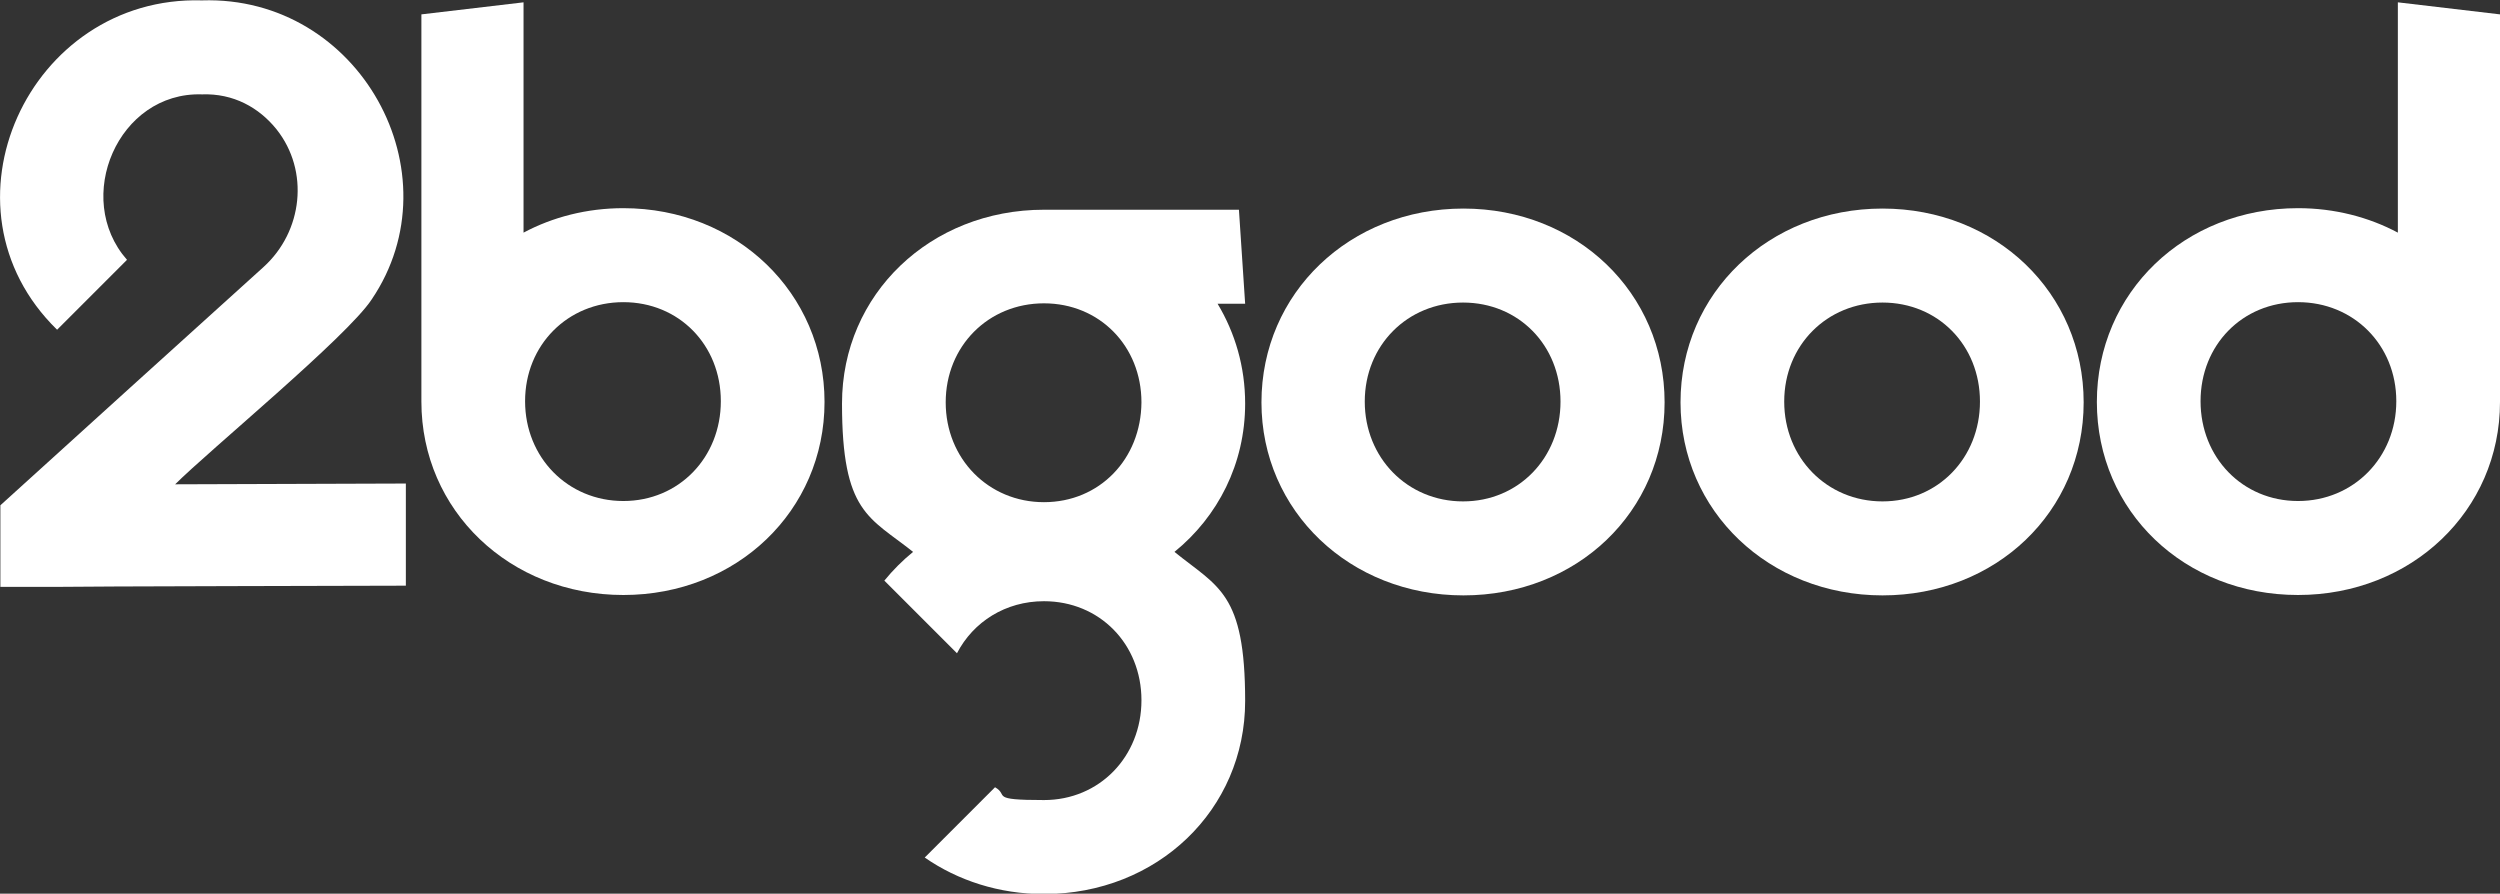 <svg xmlns="http://www.w3.org/2000/svg" id="Ebene_1" data-name="Ebene 1" viewBox="0 0 643.7 230.1"><rect x="0" y="0" width="643.7" height="230.1" fill="#333333" stroke="none"/><defs><style>      .cls-1 {        fill: #fff;        stroke-width: 0px;      }    </style></defs><path class="cls-1" d="M160.5,53.6c-9.4,0-18.2,2.3-25.7,6.3V.6l-26.3,3.1v99.7h0c0,28.1,22.8,49.8,52,49.8s51.8-21.7,51.8-49.7-22.6-49.9-51.8-49.9ZM160.5,129c-14.3,0-25.3-11.2-25.3-25.7s11-25.5,25.3-25.5,25.1,11,25.1,25.5-10.8,25.7-25.1,25.7Z"></path><path class="cls-1" d="M643.7,3.7l-26.3-3.1v59.3c-7.5-4-16.3-6.3-25.7-6.3-29.2,0-51.8,21.7-51.8,49.9s22.6,49.7,51.8,49.7,52-21.7,52-49.7h0V3.7ZM591.7,129c-14.3,0-25.1-11.2-25.1-25.7s10.8-25.5,25.1-25.5,25.3,11,25.3,25.5-11,25.7-25.3,25.7Z"></path><path class="cls-1" d="M324.8,103.6c0-28.2,22.8-49.9,52-49.9s51.8,21.7,51.8,49.9-22.6,49.7-51.8,49.7-52-21.7-52-49.7ZM401.8,103.4c0-14.5-10.8-25.5-25.1-25.5s-25.3,11-25.3,25.5,11,25.7,25.3,25.7,25.1-11.2,25.1-25.7Z"></path><path class="cls-1" d="M432.7,103.6c0-28.2,22.8-49.9,52-49.9s51.8,21.7,51.8,49.9-22.6,49.7-51.8,49.7-52-21.7-52-49.7ZM509.8,103.4c0-14.5-10.8-25.5-25.1-25.5s-25.3,11-25.3,25.5,11,25.7,25.3,25.7,25.1-11.2,25.1-25.7Z"></path><path class="cls-1" d="M320.6,103.9c0-9.5-2.6-18.2-7.1-25.7h7.1l-1.6-24.2h-50.2c-29.2,0-52,21.7-52,49.9s7,29.2,18.3,38.2c-2.7,2.2-5.2,4.7-7.4,7.4l18.7,18.7c4.2-8.1,12.5-13.4,22.4-13.4,14.3,0,25.1,11,25.1,25.5s-10.8,25.7-25.1,25.7-8.9-1.2-12.6-3.3l-18.1,18.1c8.5,5.9,19.1,9.4,30.7,9.4,29.2,0,51.8-21.7,51.8-49.7s-7-29.3-18.2-38.4c11.2-9.1,18.2-22.7,18.2-38.2ZM268.8,129.3c-14.3,0-25.3-11.2-25.3-25.7s11-25.5,25.3-25.5h0c14.3,0,25.1,11,25.1,25.5-.1,14.6-10.8,25.7-25.1,25.7Z"></path><path class="cls-1" d="M104.5,124.5l-59.4.2c8.7-8.7,44.3-38,50.6-47.6C117.7,44.6,92.6-1.2,52,.1,7.4-1.2-17.7,53.3,14.7,84.9l18-18c-14-15.9-2.3-43.3,19.3-42.6,8.1-.3,14.7,3.4,19.2,9,8.5,10.7,6.8,26.3-3.4,35.5C47,87.6,19.7,112.3.1,130.1v21h15.9c0-.1,88.5-.3,88.5-.3v-26.3Z"></path></svg>